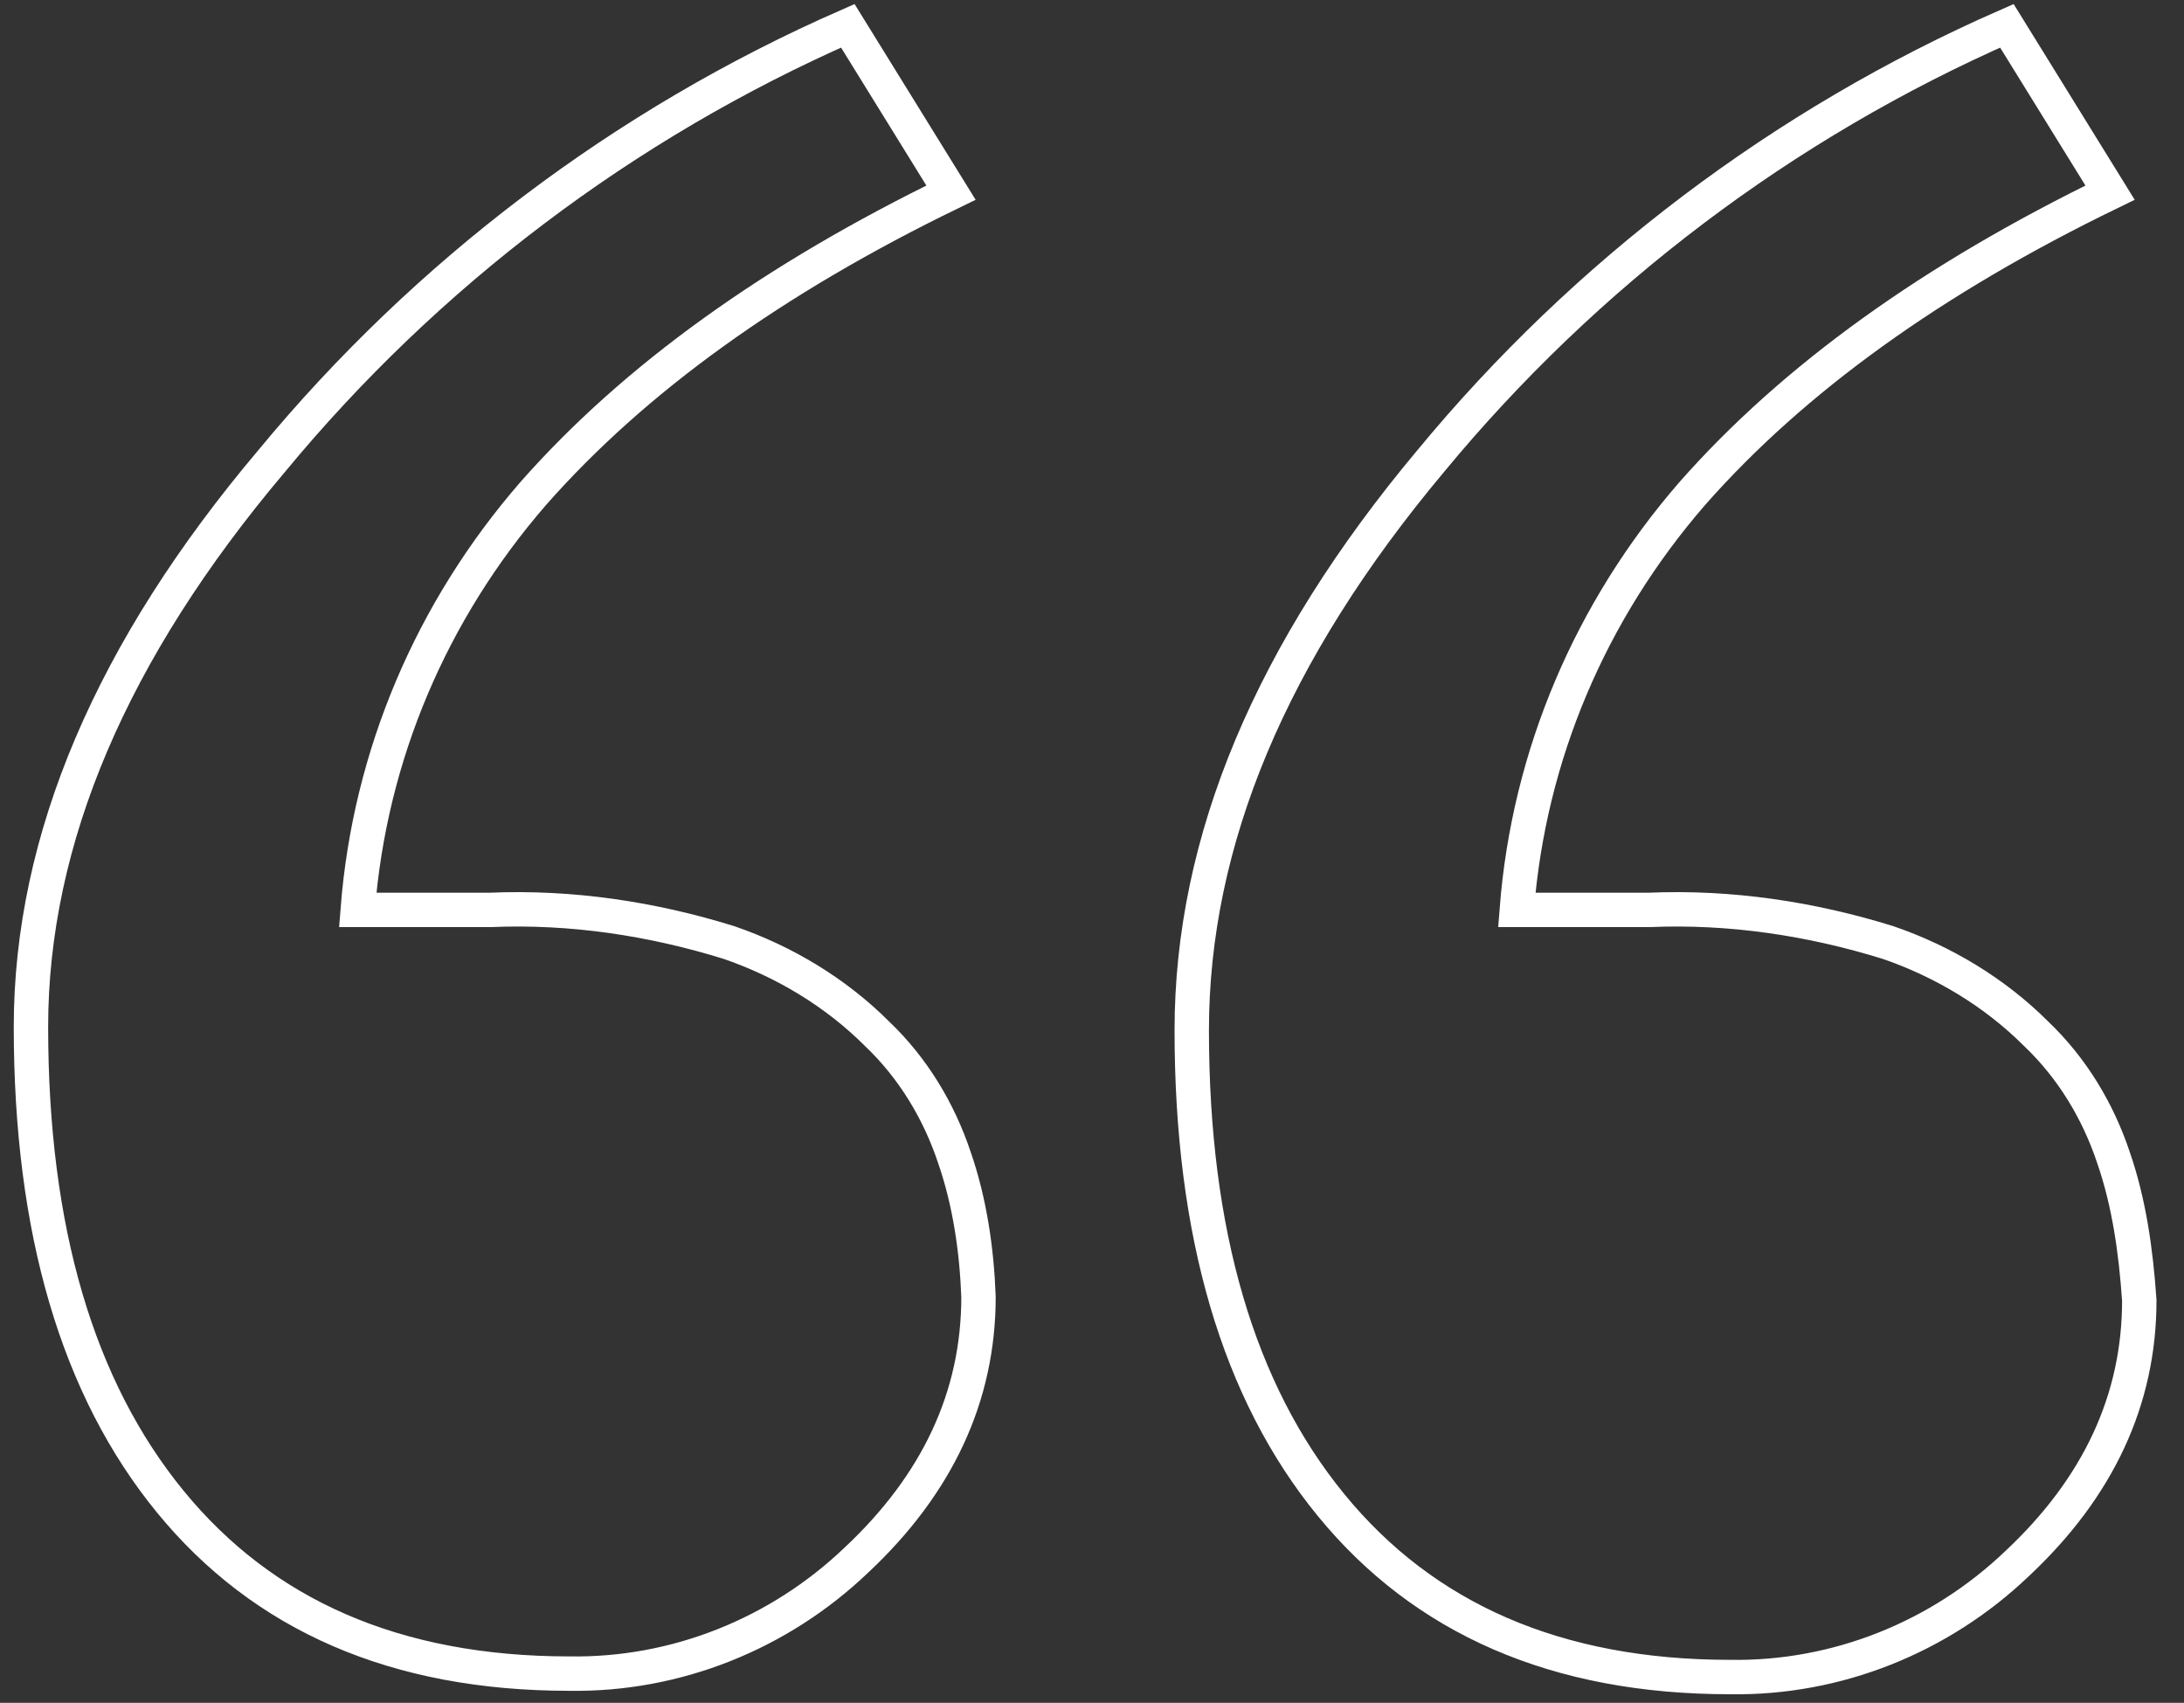 <?xml version="1.0" encoding="utf-8"?>
<!-- Generator: Adobe Illustrator 28.1.0, SVG Export Plug-In . SVG Version: 6.00 Build 0)  -->
<svg version="1.1" id="Layer_1" xmlns="http://www.w3.org/2000/svg" xmlns:xlink="http://www.w3.org/1999/xlink" x="0px" y="0px"
	 viewBox="0 0 127 99" style="enable-background:new 0 0 127 99;" xml:space="preserve">
<rect x="0" y="0" width="127" height="99" fill="#333333" stroke="none"/>
<style type="text/css">
	.st0{fill:none;stroke:#FFFFFF;stroke-width:2;}
</style>
<path id="_" class="st0" d="M55.5,67.3c-0.9-2.7-2.4-5.2-4.5-7.2c-2.4-2.4-5.4-4.2-8.6-5.3c-4.5-1.4-9.2-2.1-13.9-1.9h-7.7
	c0.7-9,4.3-17.4,10.2-24.2c5.9-6.7,14-12.5,24.3-17.5l-6-9.7c-13,5.7-24.5,14.4-33.5,25.3C6.5,37.8,1.8,48.8,1.8,59.7
	c0,11.8,2.7,21,8.1,27.6s13.1,10,23.2,10c6.2,0.1,12.2-2.3,16.7-6.6c4.7-4.4,7.1-9.5,7.1-15.3C56.8,72.7,56.4,69.9,55.5,67.3z
	 M122.9,67.3c-0.9-2.7-2.4-5.2-4.5-7.2c-2.4-2.4-5.4-4.2-8.6-5.3c-4.5-1.4-9.2-2.1-13.9-1.9h-7.7c0.7-9,4.3-17.4,10.2-24.2
	c5.9-6.7,14-12.5,24.3-17.5l-6-9.7c-13,5.7-24.5,14.4-33.5,25.3c-9.3,11.1-13.9,22.1-13.9,33.1c0,11.8,2.7,21,8.1,27.6
	s13.1,10,23.2,10c6.2,0.1,12.2-2.3,16.7-6.6c4.7-4.4,7.1-9.5,7.1-15.3C124.2,72.7,123.8,69.9,122.9,67.3z"/>
</svg>

